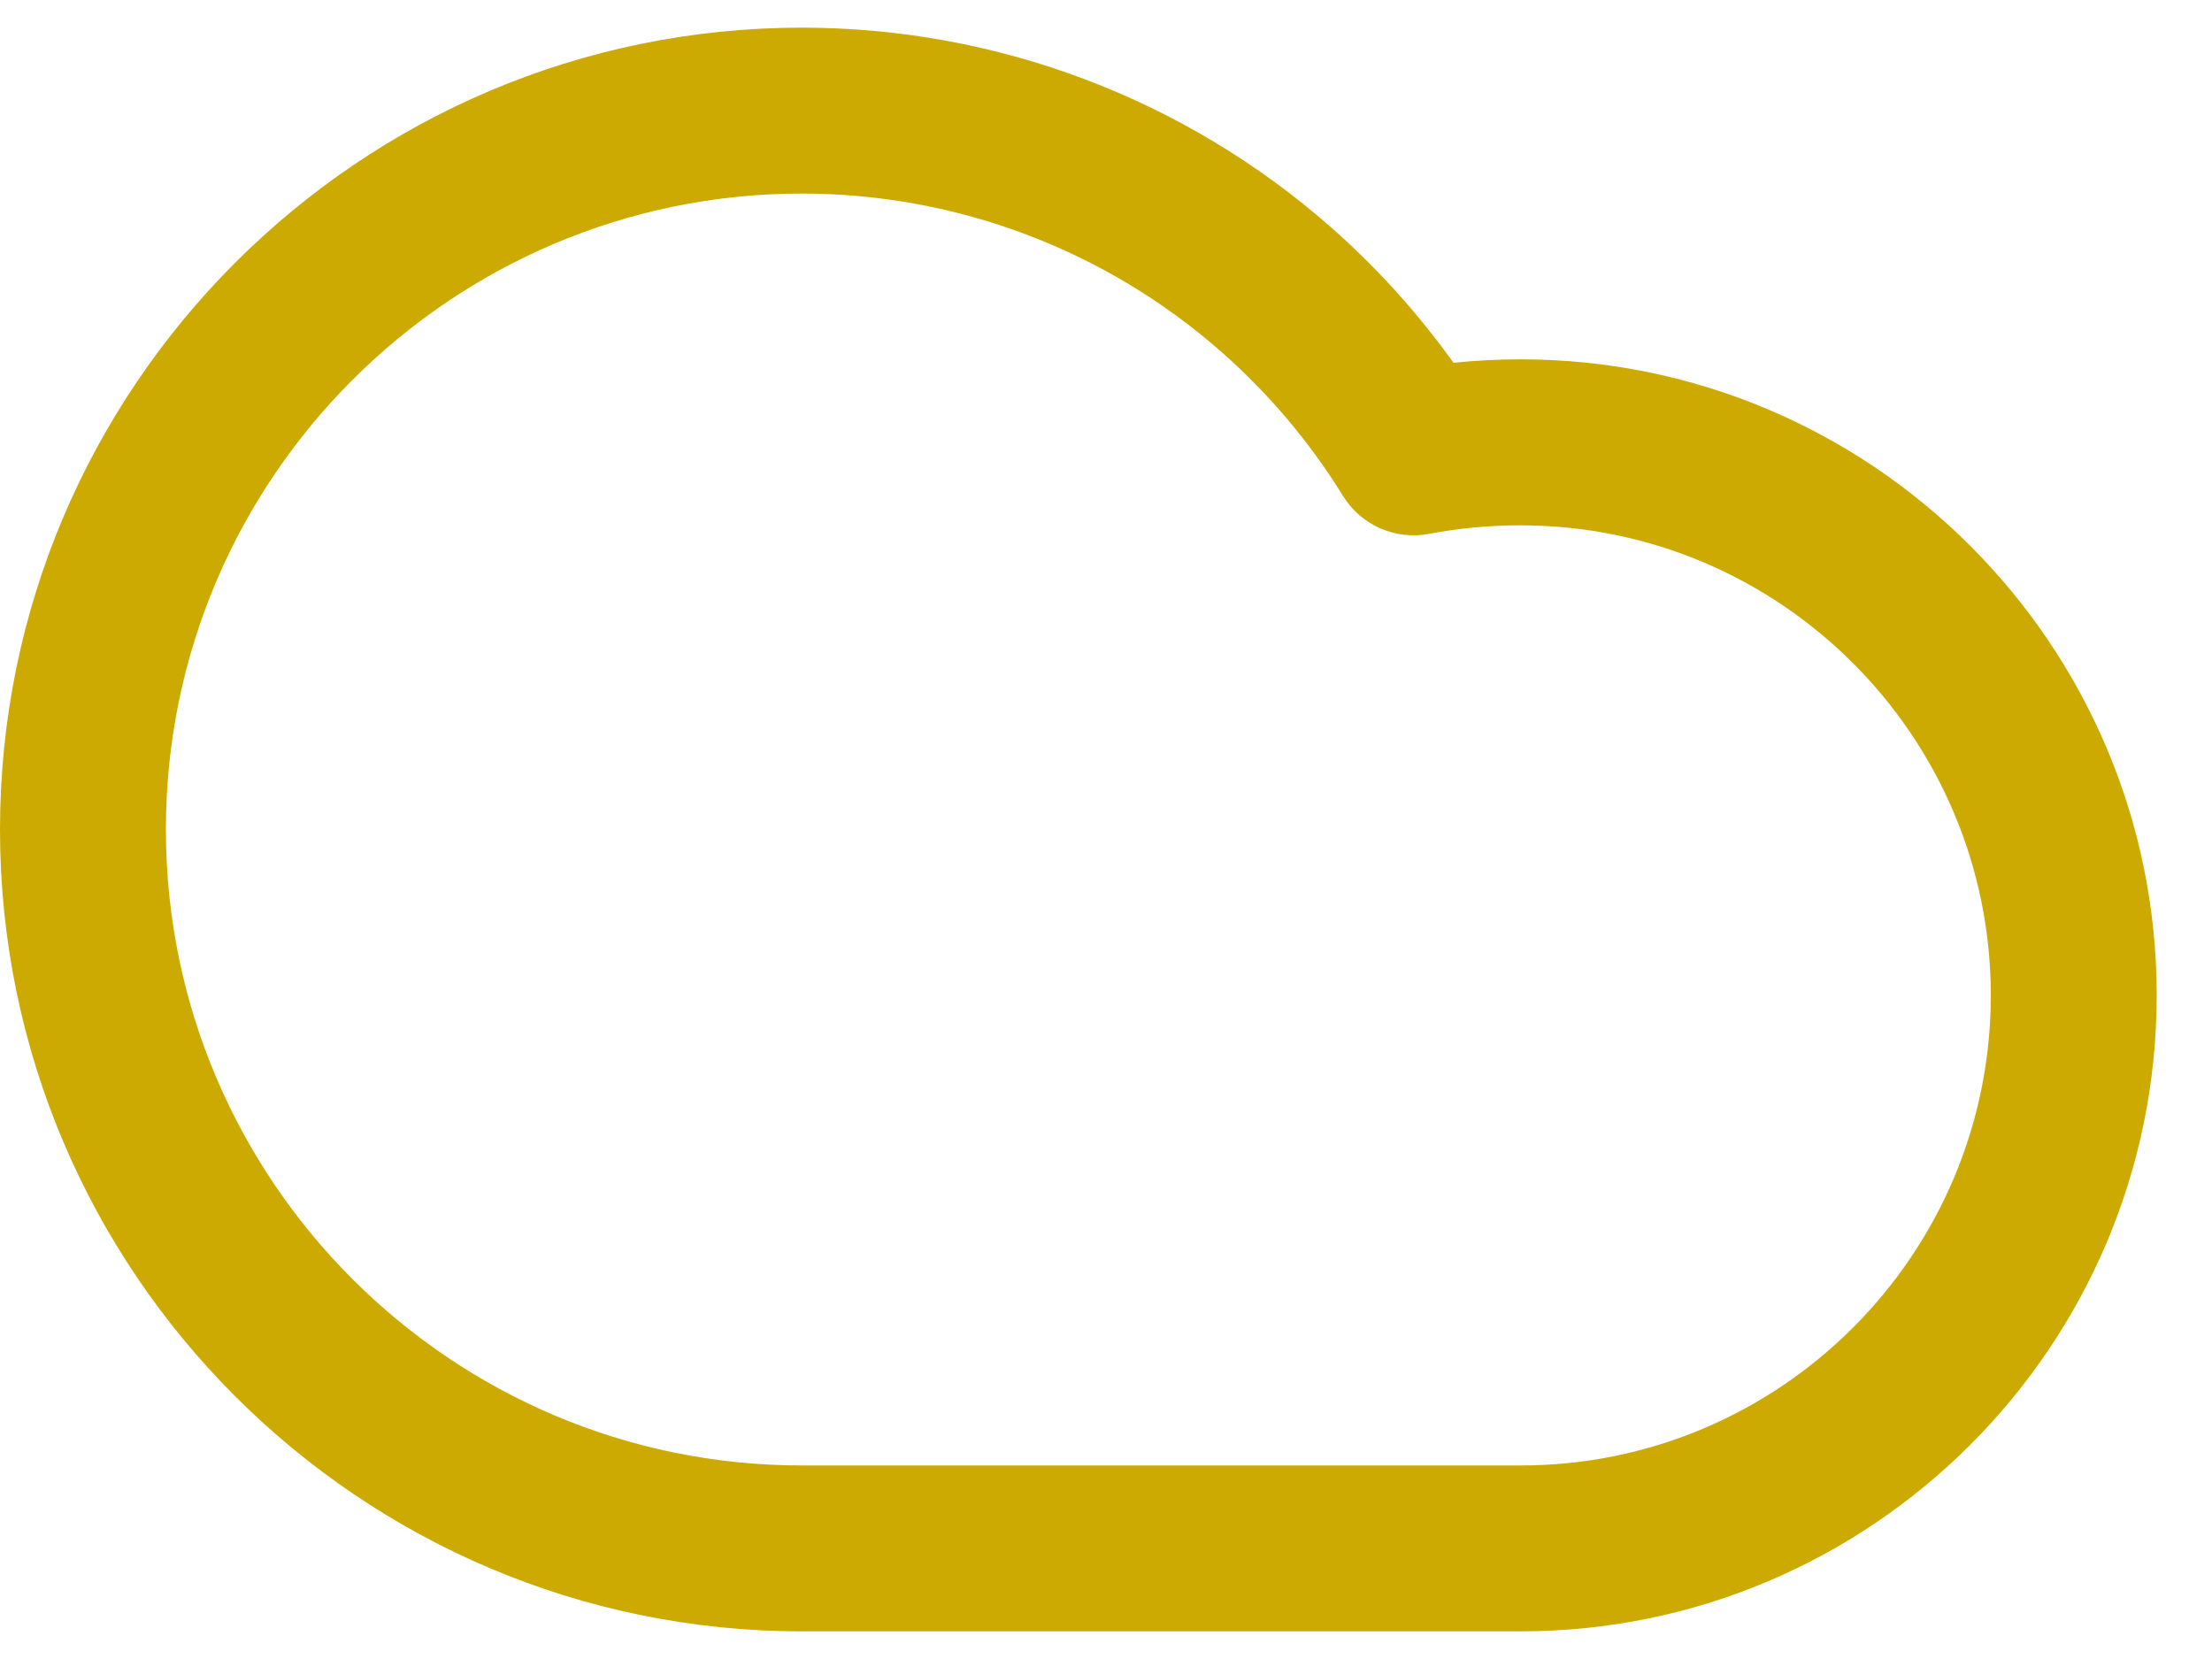 <svg width="20" height="15" viewBox="0 0 20 15" fill="none" xmlns="http://www.w3.org/2000/svg">
<path d="M13.75 14.75H7.25C3.252 14.75 0 11.498 0 7.5C0 3.502 3.252 0.25 7.25 0.25C9.014 0.25 10.714 0.892 12.038 2.058C12.452 2.423 12.821 2.833 13.142 3.28C13.343 3.259 13.544 3.249 13.75 3.249C16.921 3.249 19.5 5.828 19.5 8.999C19.5 12.17 16.921 14.75 13.75 14.75ZM7.25 1.75C4.079 1.75 1.5 4.329 1.5 7.5C1.5 10.671 4.079 13.25 7.25 13.25H13.75C16.094 13.25 18 11.344 18 9C18 6.656 16.094 4.75 13.75 4.75C13.467 4.75 13.195 4.775 12.919 4.827C12.617 4.885 12.305 4.748 12.143 4.484C11.843 3.999 11.474 3.561 11.046 3.184C9.997 2.259 8.648 1.75 7.25 1.75Z" fill="#CDAA02"/>
</svg>

